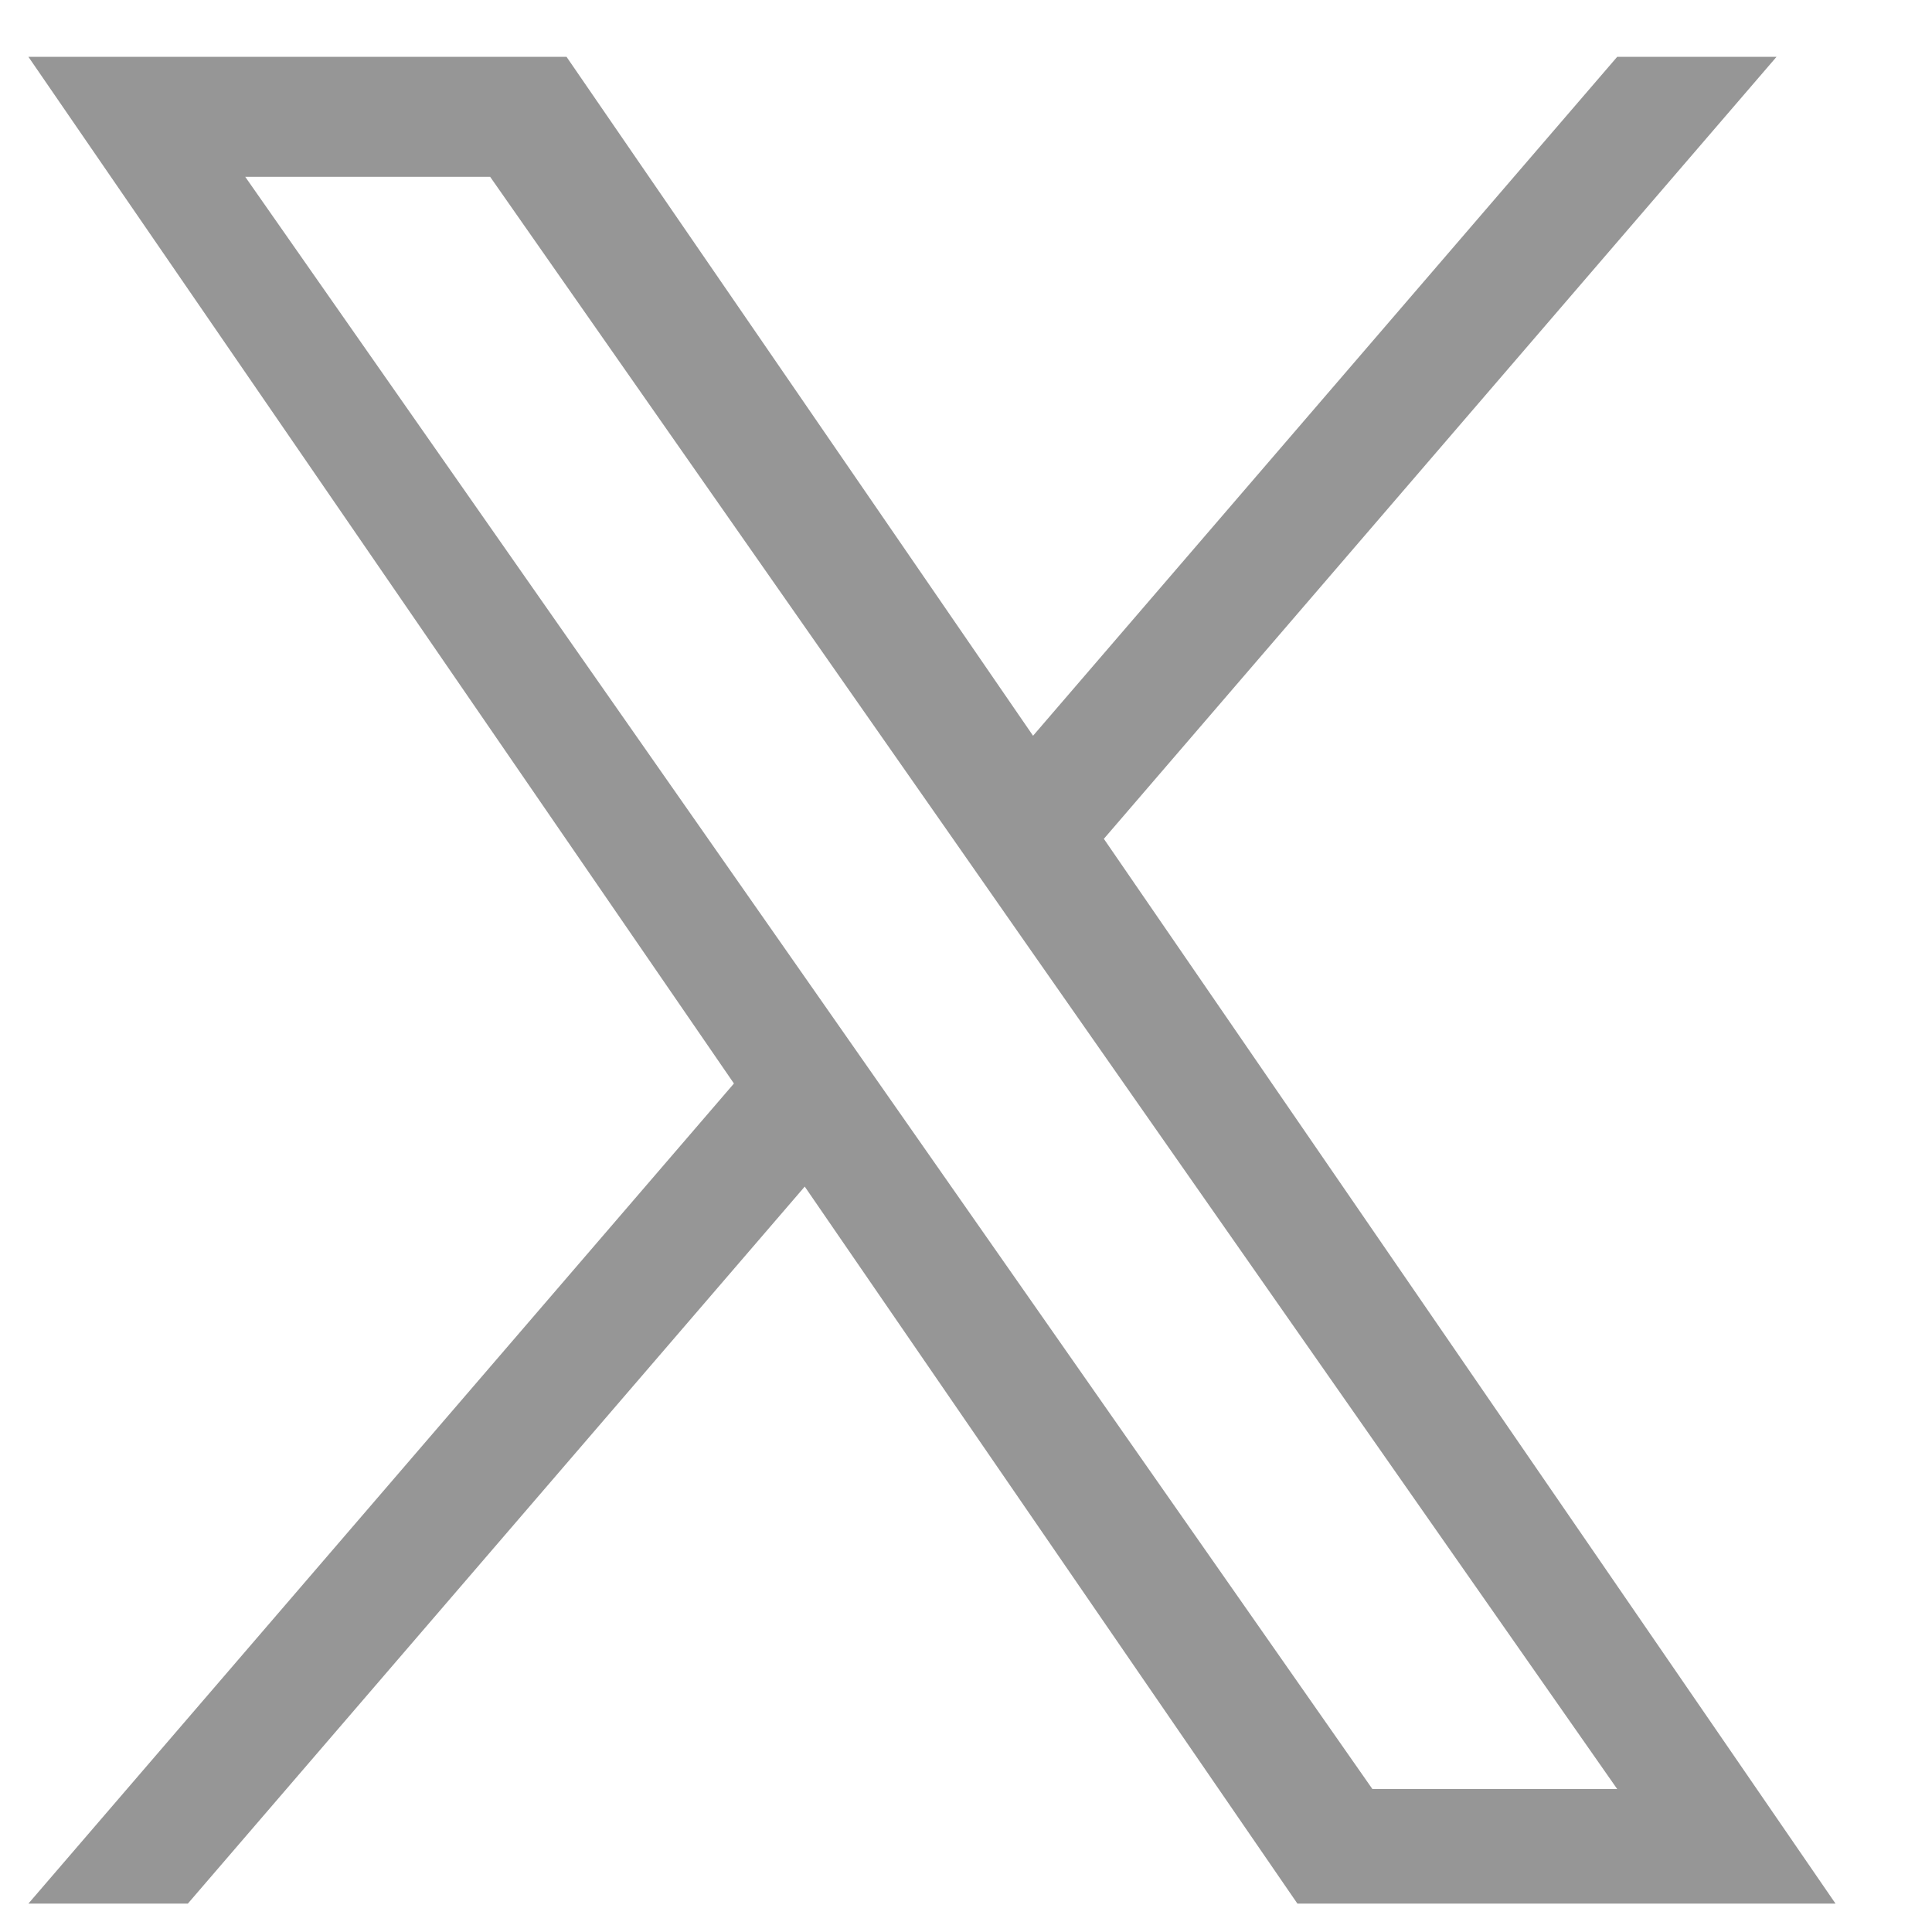 <svg width="17" height="17" viewBox="0 0 17 17" fill="none" xmlns="http://www.w3.org/2000/svg">
<path d="M9.713 7.381L15.632 0.5H14.23L9.09 6.474L4.985 0.5H0.25L6.458 9.534L0.25 16.75H1.653L7.081 10.441L11.416 16.75H16.151L9.713 7.381H9.713ZM7.792 9.614L7.163 8.714L2.158 1.556H4.313L8.352 7.333L8.98 8.233L14.23 15.742H12.076L7.792 9.614V9.614Z" fill="#969696"/>
</svg>
